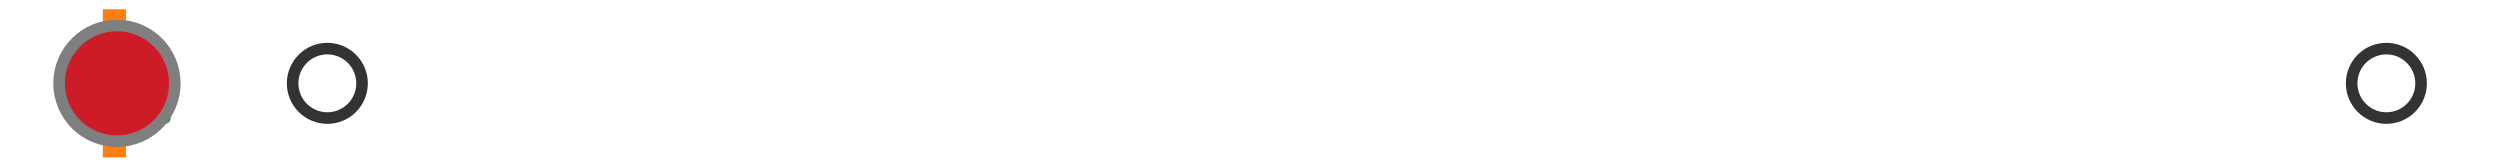 <?xml version="1.0" encoding="utf-8" standalone="no"?>
<!DOCTYPE svg PUBLIC "-//W3C//DTD SVG 1.1//EN"
  "http://www.w3.org/Graphics/SVG/1.1/DTD/svg11.dtd">
<svg xmlns:xlink="http://www.w3.org/1999/xlink" width="216pt" height="14.4pt" viewBox="0 0 216 14.4" xmlns="http://www.w3.org/2000/svg" version="1.1">
 <defs>
  <style type="text/css">*{stroke-linejoin: round; stroke-linecap: butt}</style>
 </defs>
 <g id="figure_1">
  <g id="patch_1">
   <path d="M 0 14.4 
L 216 14.4 
L 216 0 
L 0 0 
z
" style="fill: #ffffff"/>
  </g>
  <g id="axes_1">
   <g id="patch_2">
    <path d="M 9.825 12.6 
L 9.825 1.8 
L 10.048 1.8 
L 10.048 12.6 
L 9.825 12.6 
z
" clip-path="url(#pd9d85f0caa)" style="fill: #bbbbbb; stroke: #333333; stroke-linejoin: miter"/>
   </g>
   <g id="line2d_1">
    <path d="M 9.825 7.2 
L 9.818 7.2 
" clip-path="url(#pd9d85f0caa)" style="fill: none; stroke: #333333; stroke-linecap: square"/>
   </g>
   <g id="line2d_2">
    <path d="M 10.048 7.2 
L 10.373 7.2 
" clip-path="url(#pd9d85f0caa)" style="fill: none; stroke: #333333; stroke-linecap: square"/>
   </g>
   <g id="line2d_3">
    <path d="M 9.818 9.9 
L 9.818 4.5 
" clip-path="url(#pd9d85f0caa)" style="fill: none; stroke: #333333; stroke-linecap: square"/>
   </g>
   <g id="line2d_4">
    <path d="M 10.373 9.9 
L 10.373 4.5 
" clip-path="url(#pd9d85f0caa)" style="fill: none; stroke: #333333; stroke-linecap: square"/>
   </g>
   <g id="line2d_5">
    <defs>
     <path id="m44895b32e2" d="M 0 3 
C 0.796 3 1.559 2.684 2.121 2.121 
C 2.684 1.559 3 0.796 3 0 
C 3 -0.796 2.684 -1.559 2.121 -2.121 
C 1.559 -2.684 0.796 -3 0 -3 
C -0.796 -3 -1.559 -2.684 -2.121 -2.121 
C -2.684 -1.559 -3 -0.796 -3 0 
C -3 0.796 -2.684 1.559 -2.121 2.121 
C -1.559 2.684 -0.796 3 0 3 
z
" style="stroke: #333333"/>
    </defs>
    <g clip-path="url(#pd9d85f0caa)">
     <use xlink:href="#m44895b32e2" x="11.139" y="7.2" style="fill-opacity: 0; stroke: #333333"/>
     <use xlink:href="#m44895b32e2" x="10.386" y="7.2" style="fill-opacity: 0; stroke: #333333"/>
     <use xlink:href="#m44895b32e2" x="10.409" y="7.2" style="fill-opacity: 0; stroke: #333333"/>
     <use xlink:href="#m44895b32e2" x="10.764" y="7.2" style="fill-opacity: 0; stroke: #333333"/>
     <use xlink:href="#m44895b32e2" x="10.405" y="7.2" style="fill-opacity: 0; stroke: #333333"/>
     <use xlink:href="#m44895b32e2" x="10.575" y="7.2" style="fill-opacity: 0; stroke: #333333"/>
     <use xlink:href="#m44895b32e2" x="10.45" y="7.2" style="fill-opacity: 0; stroke: #333333"/>
     <use xlink:href="#m44895b32e2" x="10.766" y="7.2" style="fill-opacity: 0; stroke: #333333"/>
     <use xlink:href="#m44895b32e2" x="28.282" y="7.2" style="fill-opacity: 0; stroke: #333333"/>
     <use xlink:href="#m44895b32e2" x="10.575" y="7.2" style="fill-opacity: 0; stroke: #333333"/>
     <use xlink:href="#m44895b32e2" x="10.581" y="7.2" style="fill-opacity: 0; stroke: #333333"/>
     <use xlink:href="#m44895b32e2" x="10.851" y="7.2" style="fill-opacity: 0; stroke: #333333"/>
     <use xlink:href="#m44895b32e2" x="10.544" y="7.2" style="fill-opacity: 0; stroke: #333333"/>
     <use xlink:href="#m44895b32e2" x="206.182" y="7.2" style="fill-opacity: 0; stroke: #333333"/>
    </g>
   </g>
   <g id="line2d_6">
    <path d="M 9.884 12.6 
L 9.884 1.8 
" clip-path="url(#pd9d85f0caa)" style="fill: none; stroke: #ff7f0e; stroke-width: 2; stroke-linecap: square"/>
   </g>
   <g id="line2d_7">
    <defs>
     <path id="md16ae883d0" d="M 0 -3 
L -3 3 
L 3 3 
z
" style="stroke: #2ca02c; stroke-linejoin: miter"/>
    </defs>
    <g clip-path="url(#pd9d85f0caa)">
     <use xlink:href="#md16ae883d0" x="11.25" y="7.2" style="fill: #2ca02c; stroke: #2ca02c; stroke-linejoin: miter"/>
    </g>
   </g>
   <g id="line2d_8">
    <defs>
     <path id="m0c3e06e1ed" d="M 0 5 
C 1.326 5 2.598 4.473 3.536 3.536 
C 4.473 2.598 5 1.326 5 0 
C 5 -1.326 4.473 -2.598 3.536 -3.536 
C 2.598 -4.473 1.326 -5 0 -5 
C -1.326 -5 -2.598 -4.473 -3.536 -3.536 
C -4.473 -2.598 -5 -1.326 -5 0 
C -5 1.326 -4.473 2.598 -3.536 3.536 
C -2.598 4.473 -1.326 5 0 5 
z
" style="stroke: #7f7f7f"/>
    </defs>
    <g clip-path="url(#pd9d85f0caa)">
     <use xlink:href="#m0c3e06e1ed" x="10.104" y="7.2" style="fill: #ce1b28; stroke: #7f7f7f"/>
    </g>
   </g>
  </g>
 </g>
 <defs>
  <clipPath id="pd9d85f0caa">
   <rect x="0" y="-28.8" width="216" height="72"/>
  </clipPath>
 </defs>
</svg>
